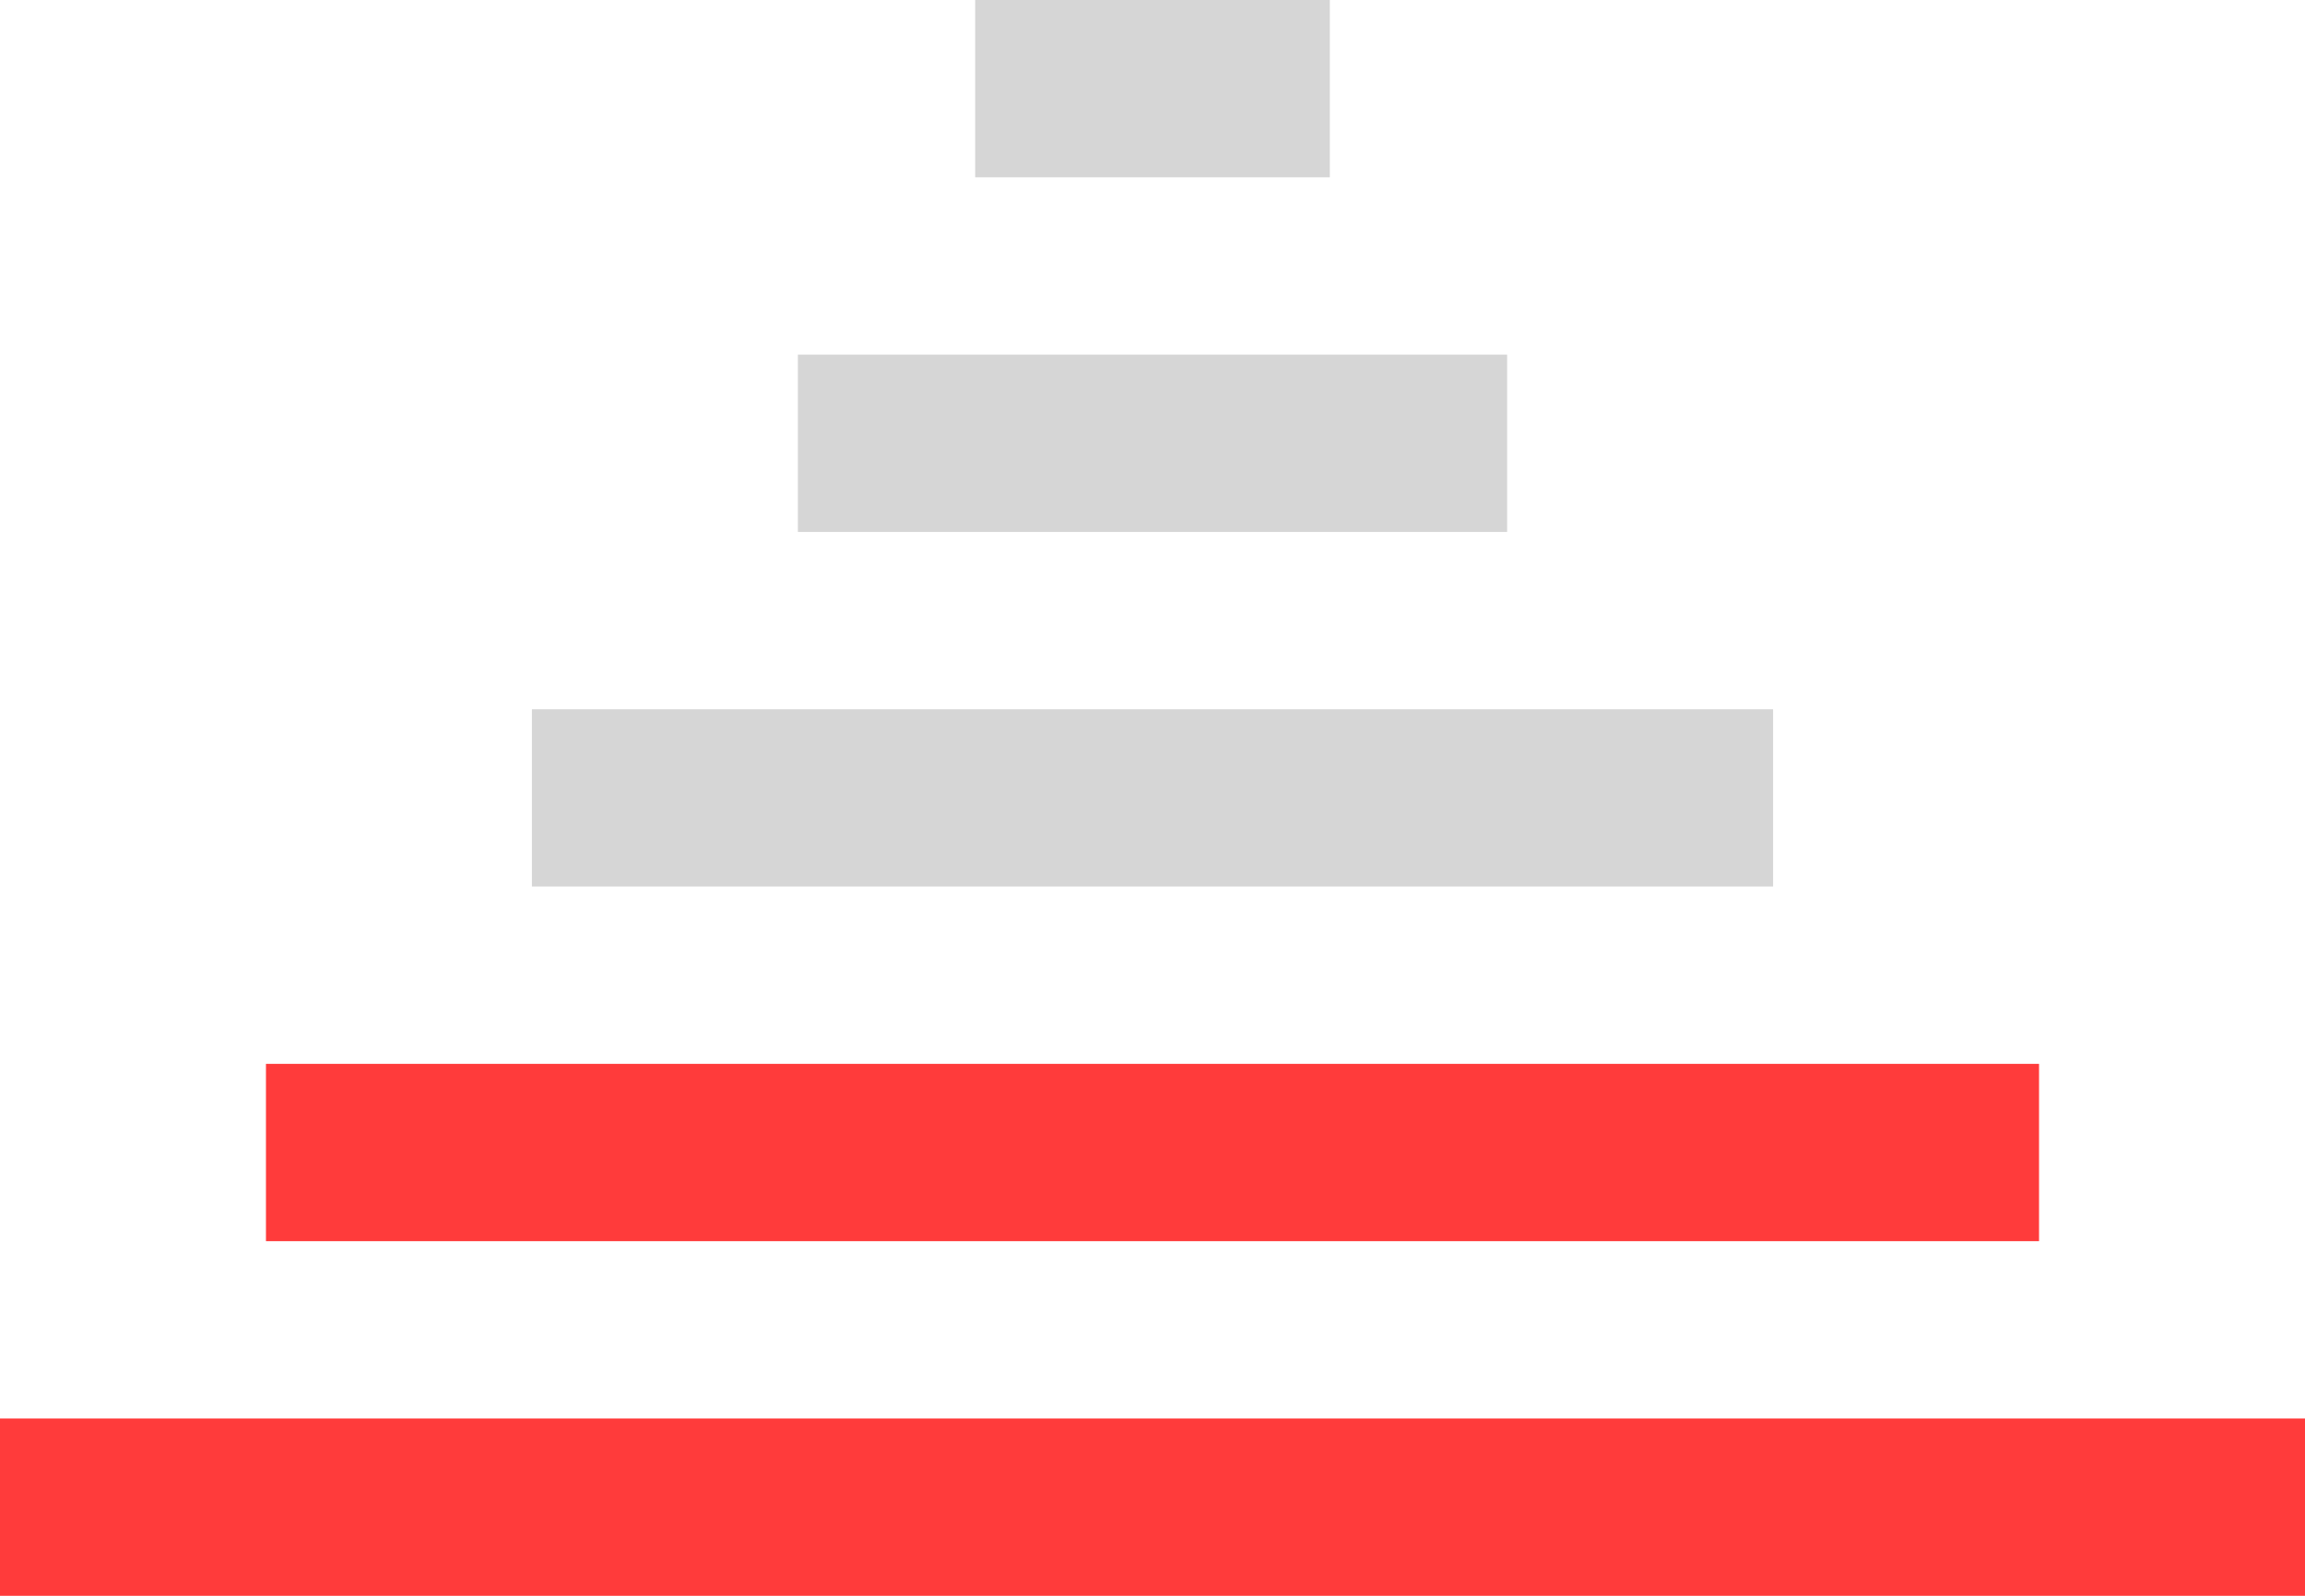 
<svg width="26px" height="18px" viewBox="0 0 26 18" version="1.1" xmlns="http://www.w3.org/2000/svg" xmlns:xlink="http://www.w3.org/1999/xlink">
    <!-- Generator: Sketch 49.2 (51160) - http://www.bohemiancoding.com/sketch -->
    <desc>Created with Sketch.</desc>
    <defs></defs>
    <g id="Page-1" stroke="none" stroke-width="1" fill="none" fill-rule="evenodd">
        <g id="Desktop-HD" transform="translate(-291, -71)">
            <rect id="Rectangle-Copy-29" fill="#FF3B3B" x="291" y="87" width="26" height="2"></rect>
            <rect id="Rectangle-Copy-30" fill="#FF3B3B" x="294" y="83" width="20" height="2"></rect>
            <rect id="Rectangle-Copy-31" fill="#D6D6D6" x="297" y="79" width="14" height="2"></rect>
            <rect id="Rectangle-Copy-32" fill="#D6D6D6" x="300" y="75" width="8" height="2"></rect>
            <rect id="Rectangle-Copy-32" fill="#D6D6D6" x="302" y="71" width="4" height="2"></rect>
        </g>
    </g>
</svg>
